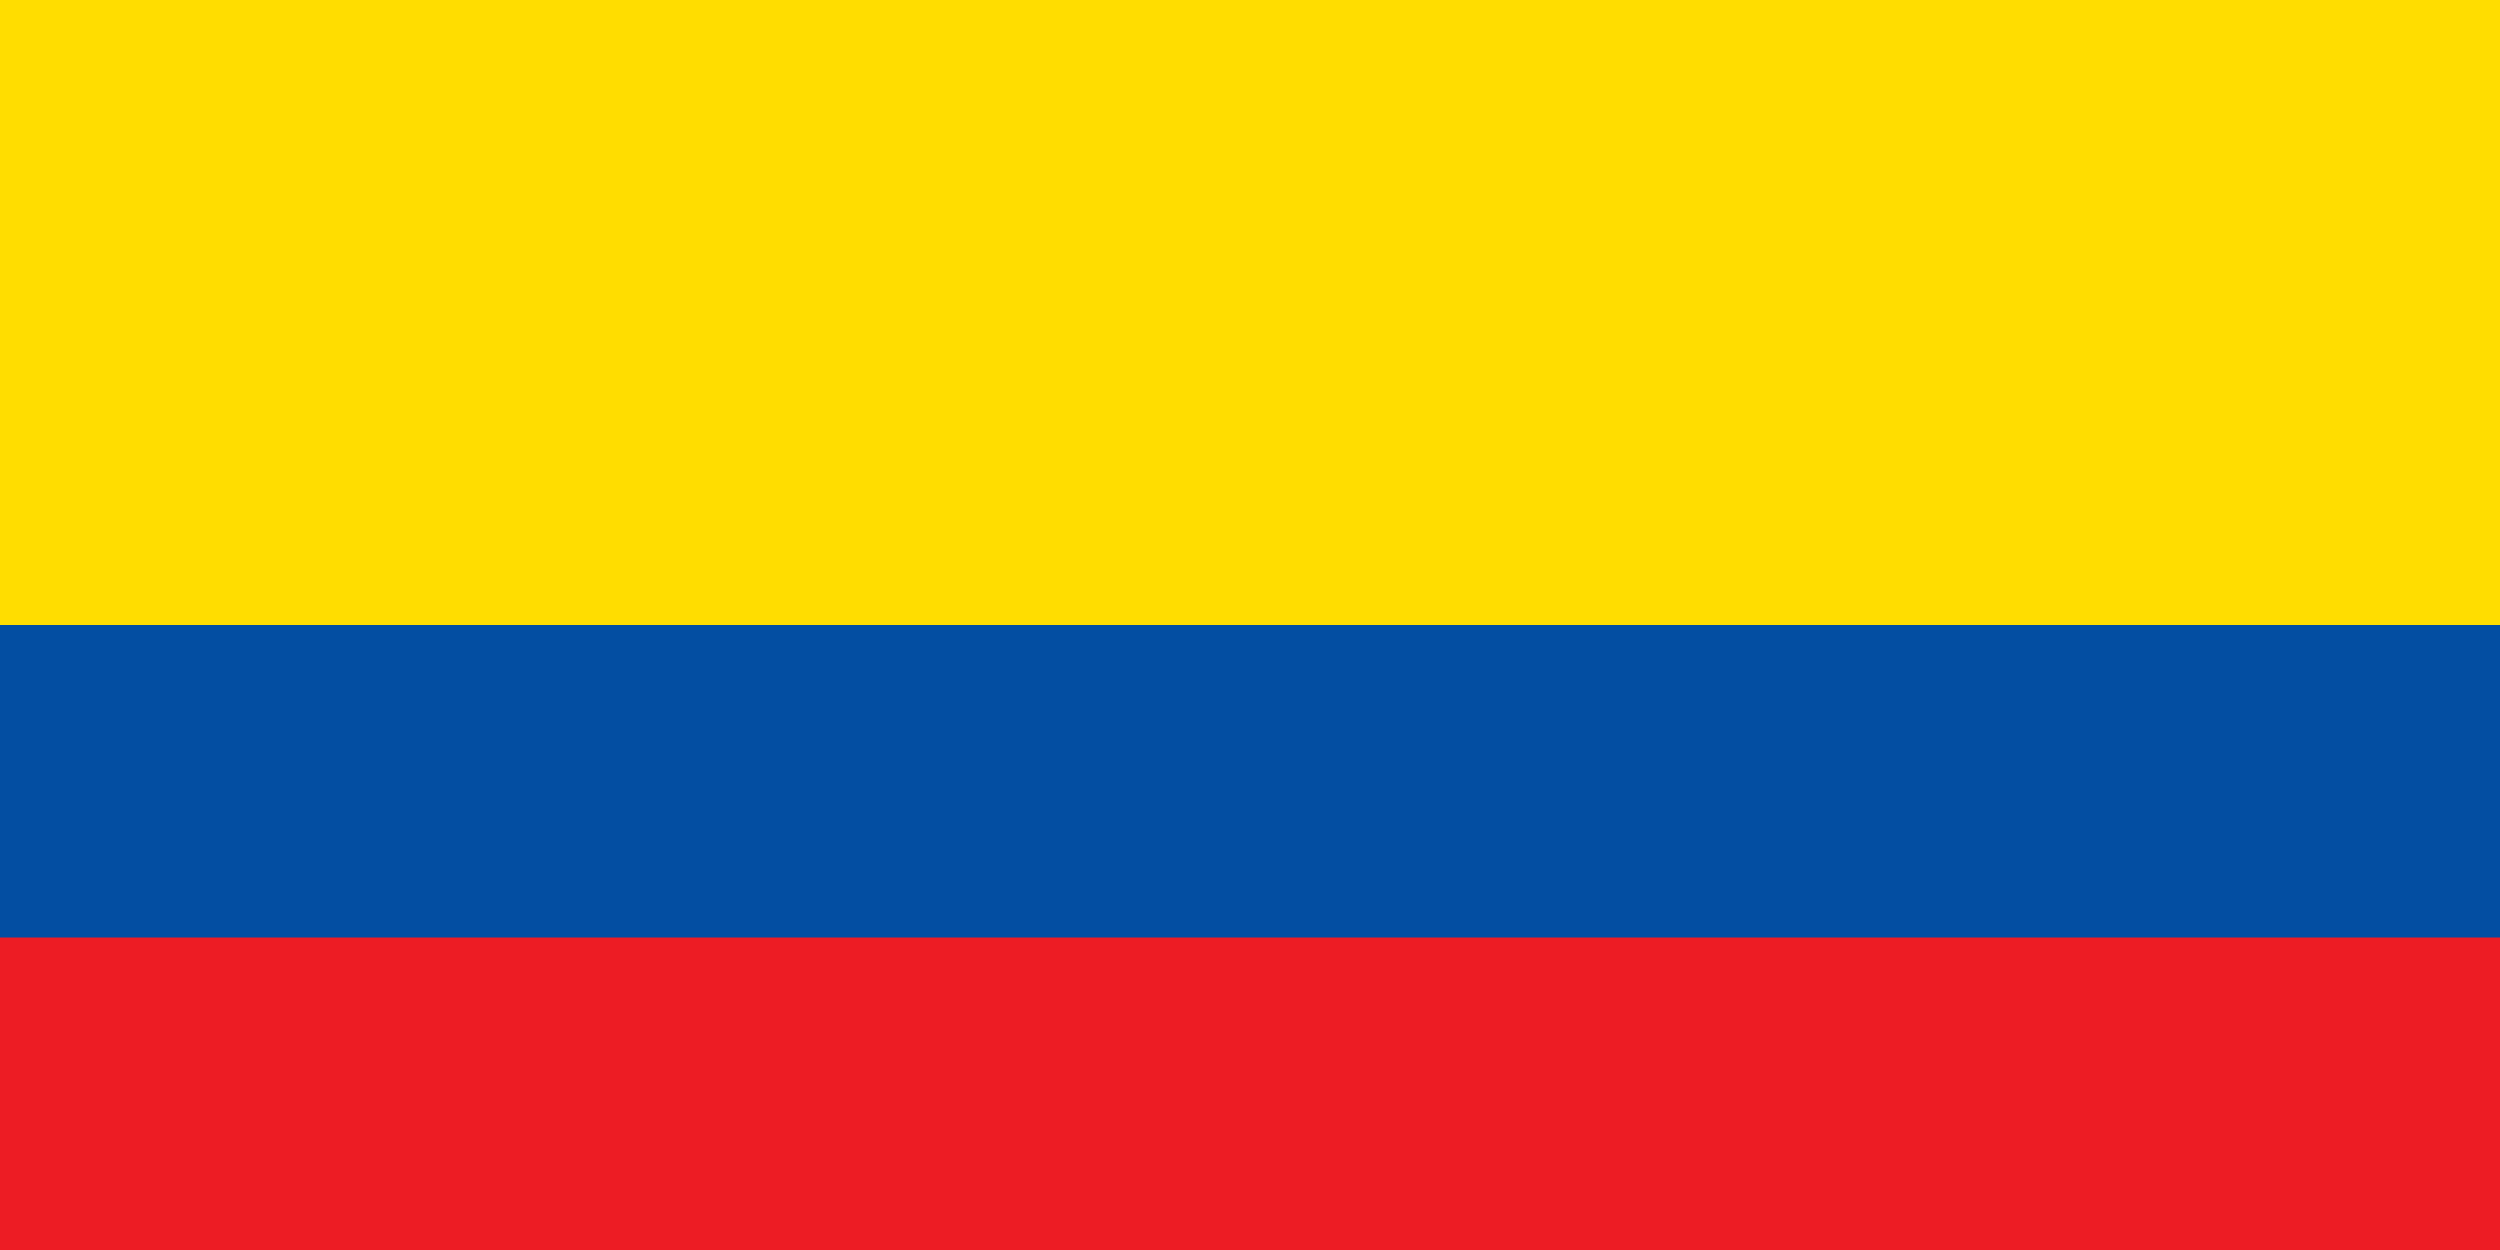 <svg height="800" width="1600" xmlns="http://www.w3.org/2000/svg"><g stroke-width=".962"><path d="m0 0h1600v800h-1600z" fill="#ed1c24"/><path d="m0 0h1600v600h-1600z" fill="#034ea2"/><path d="m0 0h1600v400h-1600z" fill="#fd0"/></g></svg>